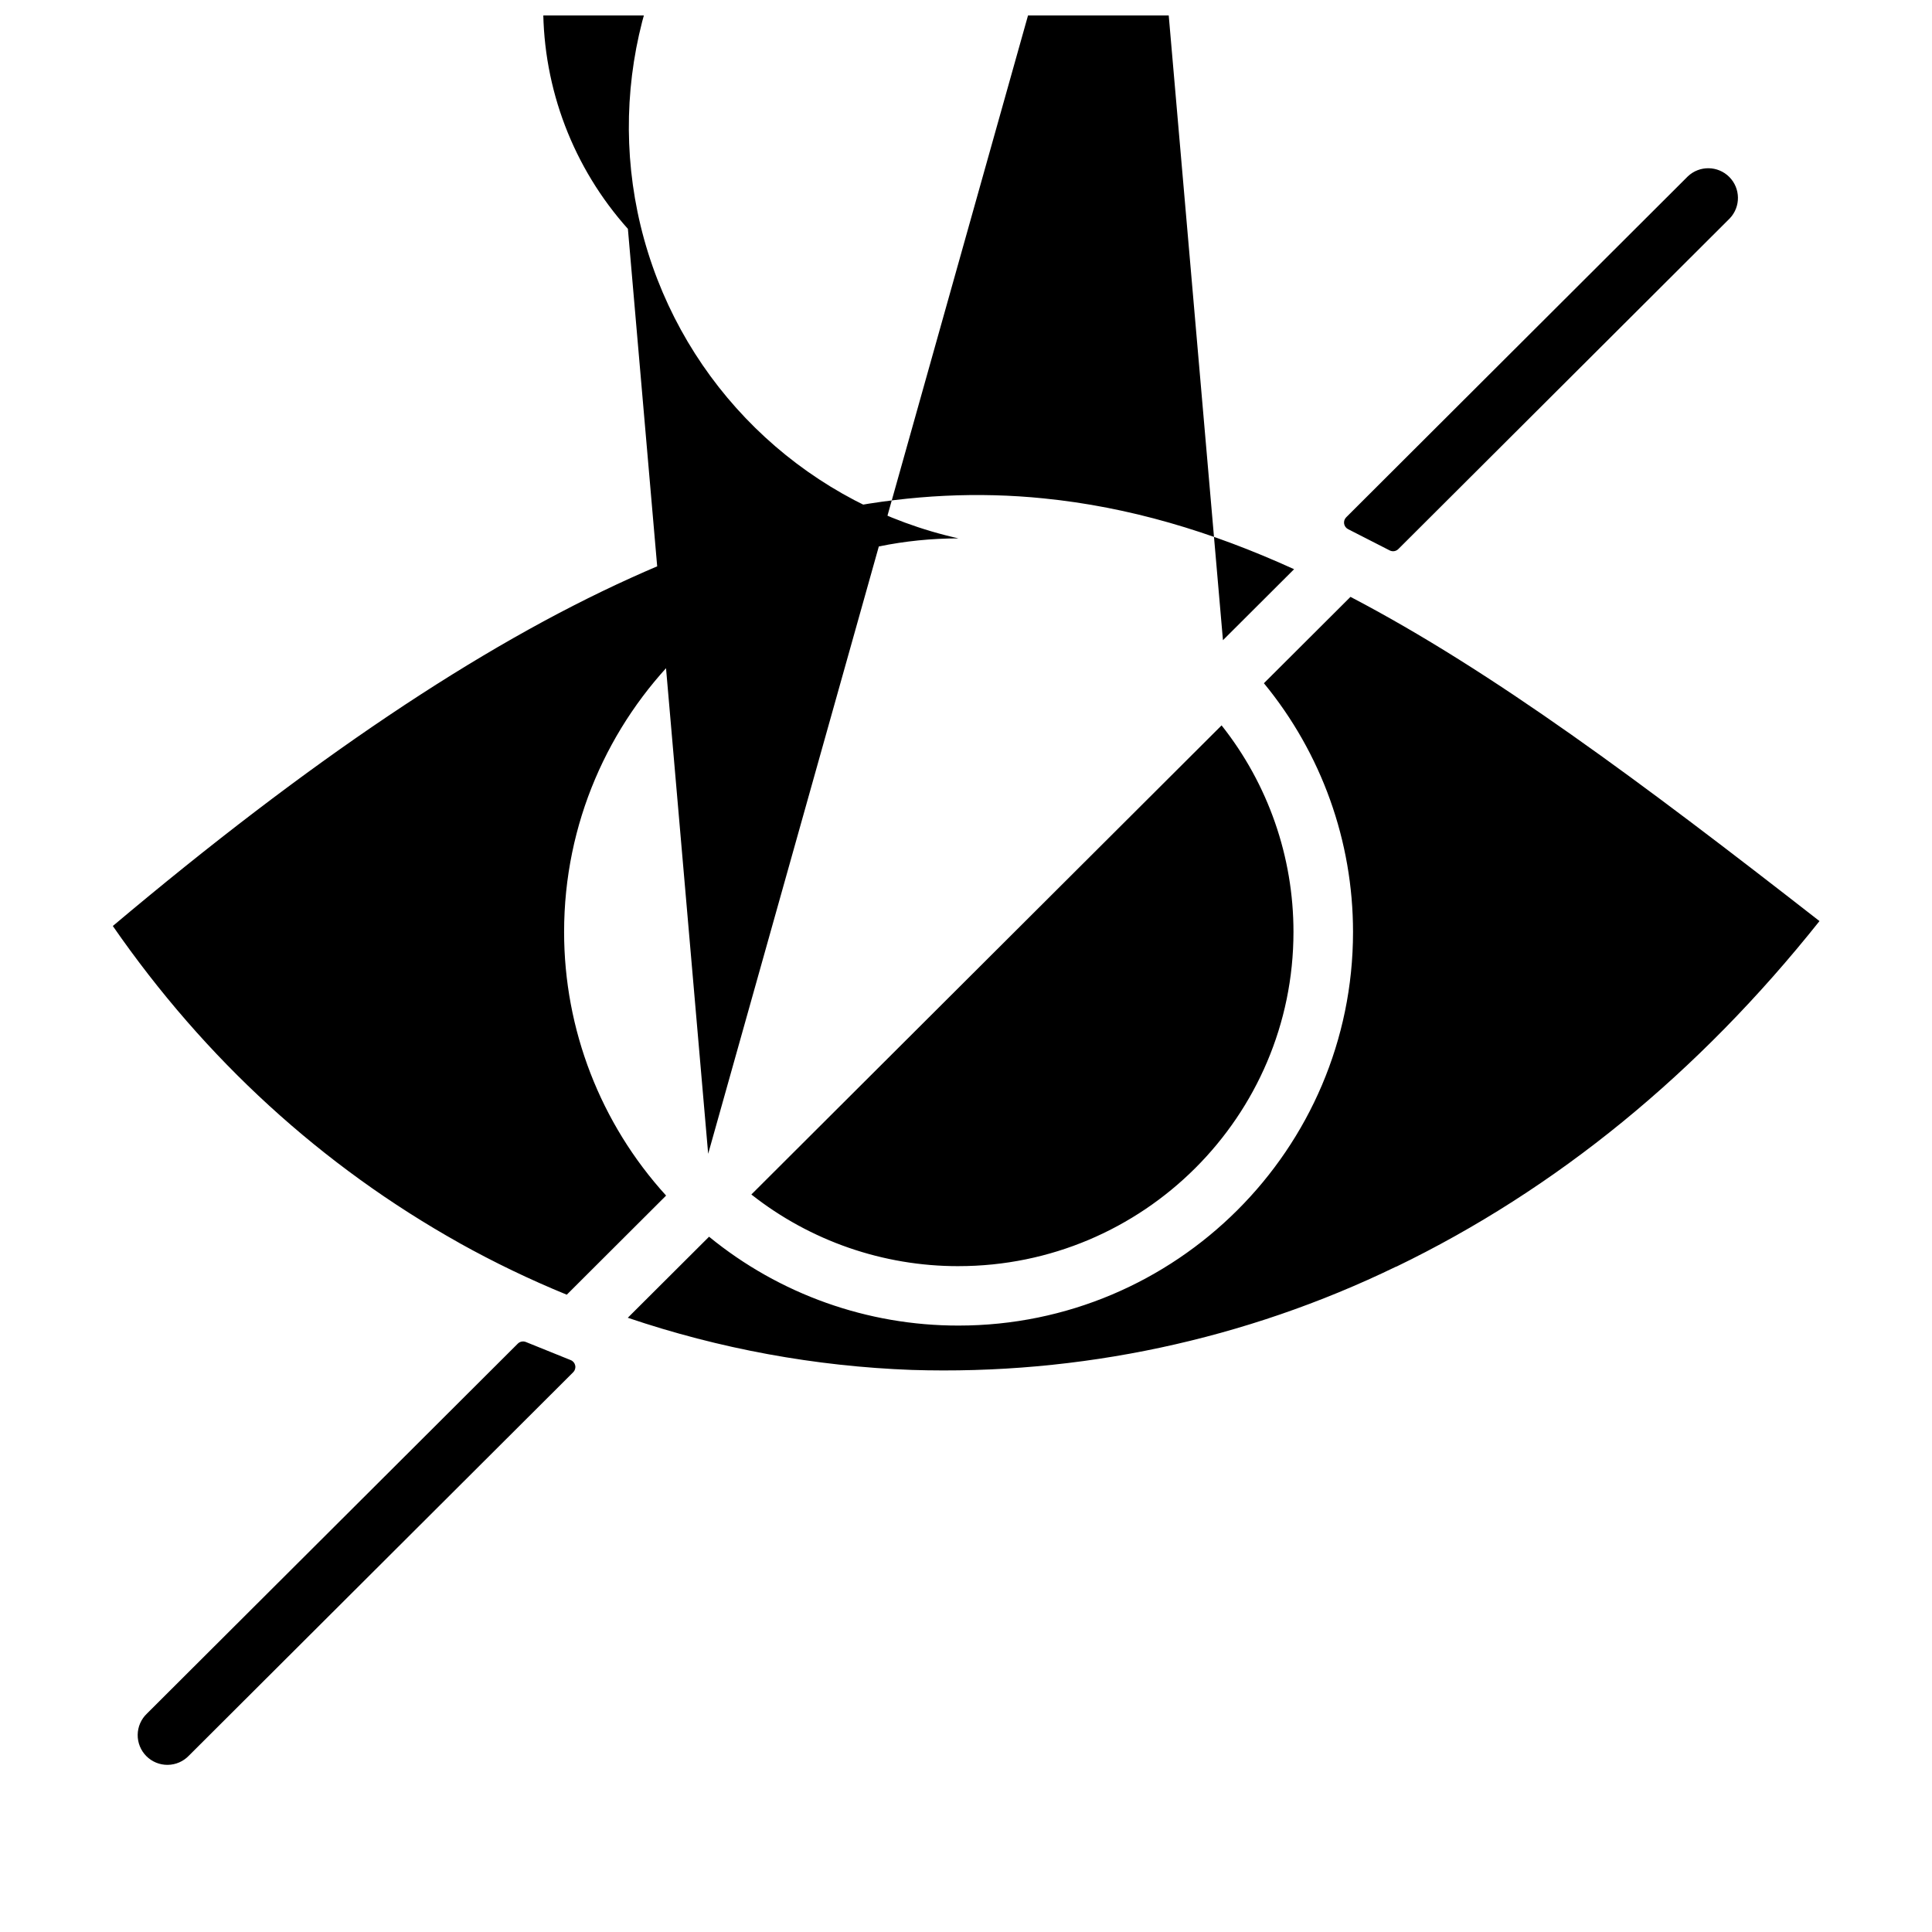 <?xml version="1.0" encoding="UTF-8"?>
<!-- Uploaded to: ICON Repo, www.svgrepo.com, Generator: ICON Repo Mixer Tools -->
<svg width="800px" height="800px" version="1.1" viewBox="144 144 512 512" xmlns="http://www.w3.org/2000/svg">
 <defs>
  <clipPath id="a">
   <path d="m169 148.09h458v463.91h-458z"/>
  </clipPath>
 </defs>
 <g clip-path="url(#a)">
  <path d="m512.29 289.87c0.758 0.387 1.68 0.238 2.281-0.363l87.832-87.625c2.945-3.094 2.887-7.965-0.129-10.988-3.016-3.019-7.891-3.09-10.988-0.148l-90.527 90.34c-0.449 0.445-0.652 1.078-0.555 1.703 0.102 0.621 0.492 1.16 1.055 1.445zm-228.94 209.77c-0.73-0.293-1.566-0.121-2.125 0.434l-98.285 98.047c-1.539 1.461-2.422 3.481-2.453 5.606-0.027 2.121 0.801 4.164 2.301 5.668s3.543 2.336 5.664 2.309c2.125-0.023 4.144-0.906 5.609-2.441l101.84-101.6c0.469-0.469 0.672-1.137 0.539-1.785-0.129-0.648-0.574-1.188-1.188-1.434zm-113.99-106.42m96.434 80.215c-36.527-20.438-67.414-48.688-91.895-84.035 52.004-43.789 96.953-73.988 137.27-92.242 38.996-17.711 74.785-24.602 109.42-21.078 22.504 2.254 44.281 8.699 66.359 18.766l-18.852 18.812-21.277-245.12c-38.969-8.719-79.625 4.016-106.66 33.406-27.031 29.387-36.332 70.965-24.398 109.07 11.938 38.105 43.293 66.949 82.262 75.664-57.633 0-104.53 46.789-104.53 104.3-0.004 25.844 9.637 50.754 27.031 69.863l-26.32 26.262-0.004 0.004c-9.742-3.984-19.238-8.555-28.438-13.68zm65.879-23.664-21.273-245.12c-14.465-16.164-22.457-37.094-22.445-58.785 0-48.836 39.832-88.559 88.785-88.559 21.719-0.023 42.688 7.938 58.922 22.367zm136.06-113.54c12.352 15.574 19.066 34.871 19.051 54.75 0 48.836-39.832 88.559-88.797 88.559v0.004c-19.906 0.02-39.238-6.672-54.867-18.992zm46.25 143.44h-0.004c-39.938 19.379-83.984 28.773-128.35 27.375-25.621-0.945-50.973-5.602-75.258-13.824l21.539-21.48c18.652 15.262 42.02 23.582 66.117 23.547 57.645 0 104.54-46.789 104.54-104.3 0.012-24.051-8.336-47.355-23.617-65.926l22.945-22.887c37.656 19.68 77.203 49.199 124.29 85.922-32.086 40.332-69.801 71.121-112.2 91.609z"/>
 </g>
</svg>